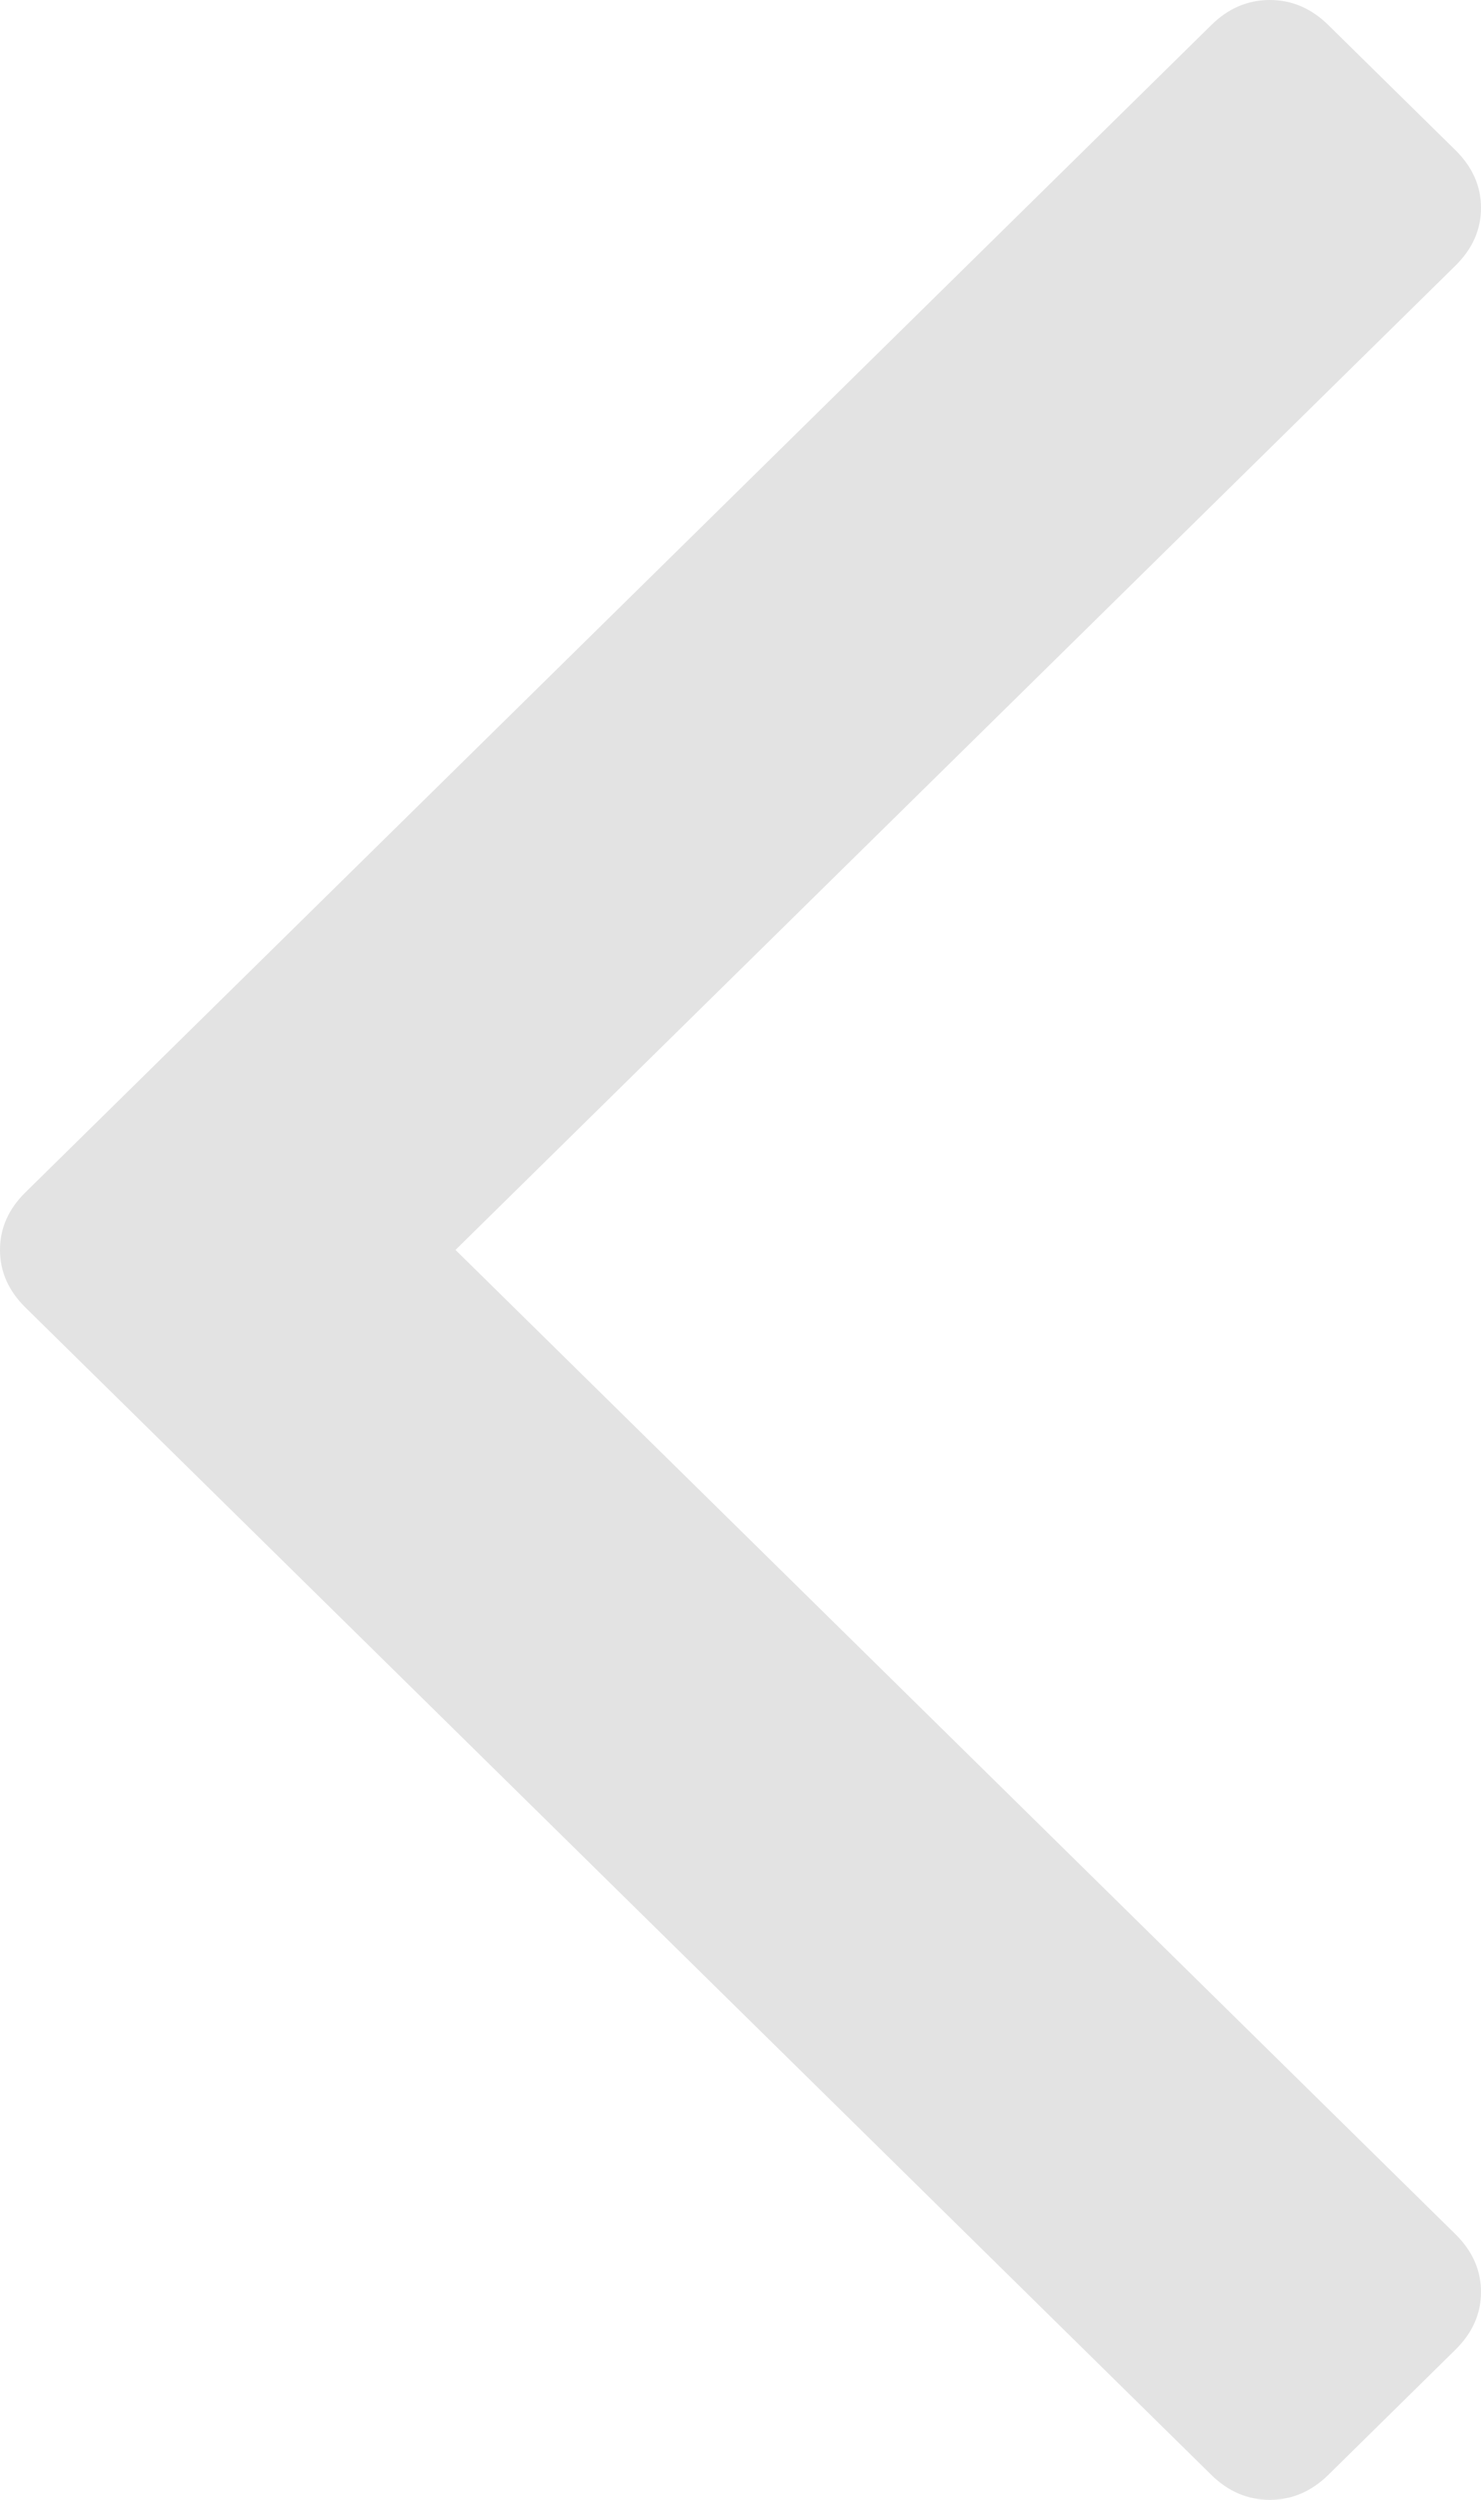 <svg width="16" height="27" viewBox="0 0 16 27" fill="none" xmlns="http://www.w3.org/2000/svg">
<path d="M16 2.245C16 2.48 15.908 2.687 15.725 2.868L4.921 13.5L15.725 24.132C15.908 24.313 16 24.52 16 24.755C16 24.989 15.908 25.196 15.725 25.377L14.351 26.73C14.167 26.91 13.957 27 13.718 27C13.48 27 13.269 26.91 13.086 26.73L0.275 14.122C0.092 13.942 0 13.735 0 13.5C0 13.265 0.092 13.058 0.275 12.878L13.086 0.271C13.269 0.09 13.48 0 13.718 0C13.957 0 14.167 0.09 14.351 0.271L15.725 1.623C15.908 1.804 16 2.011 16 2.245Z" fill="#E0E0E0" fill-opacity="0.9"/>
</svg>
